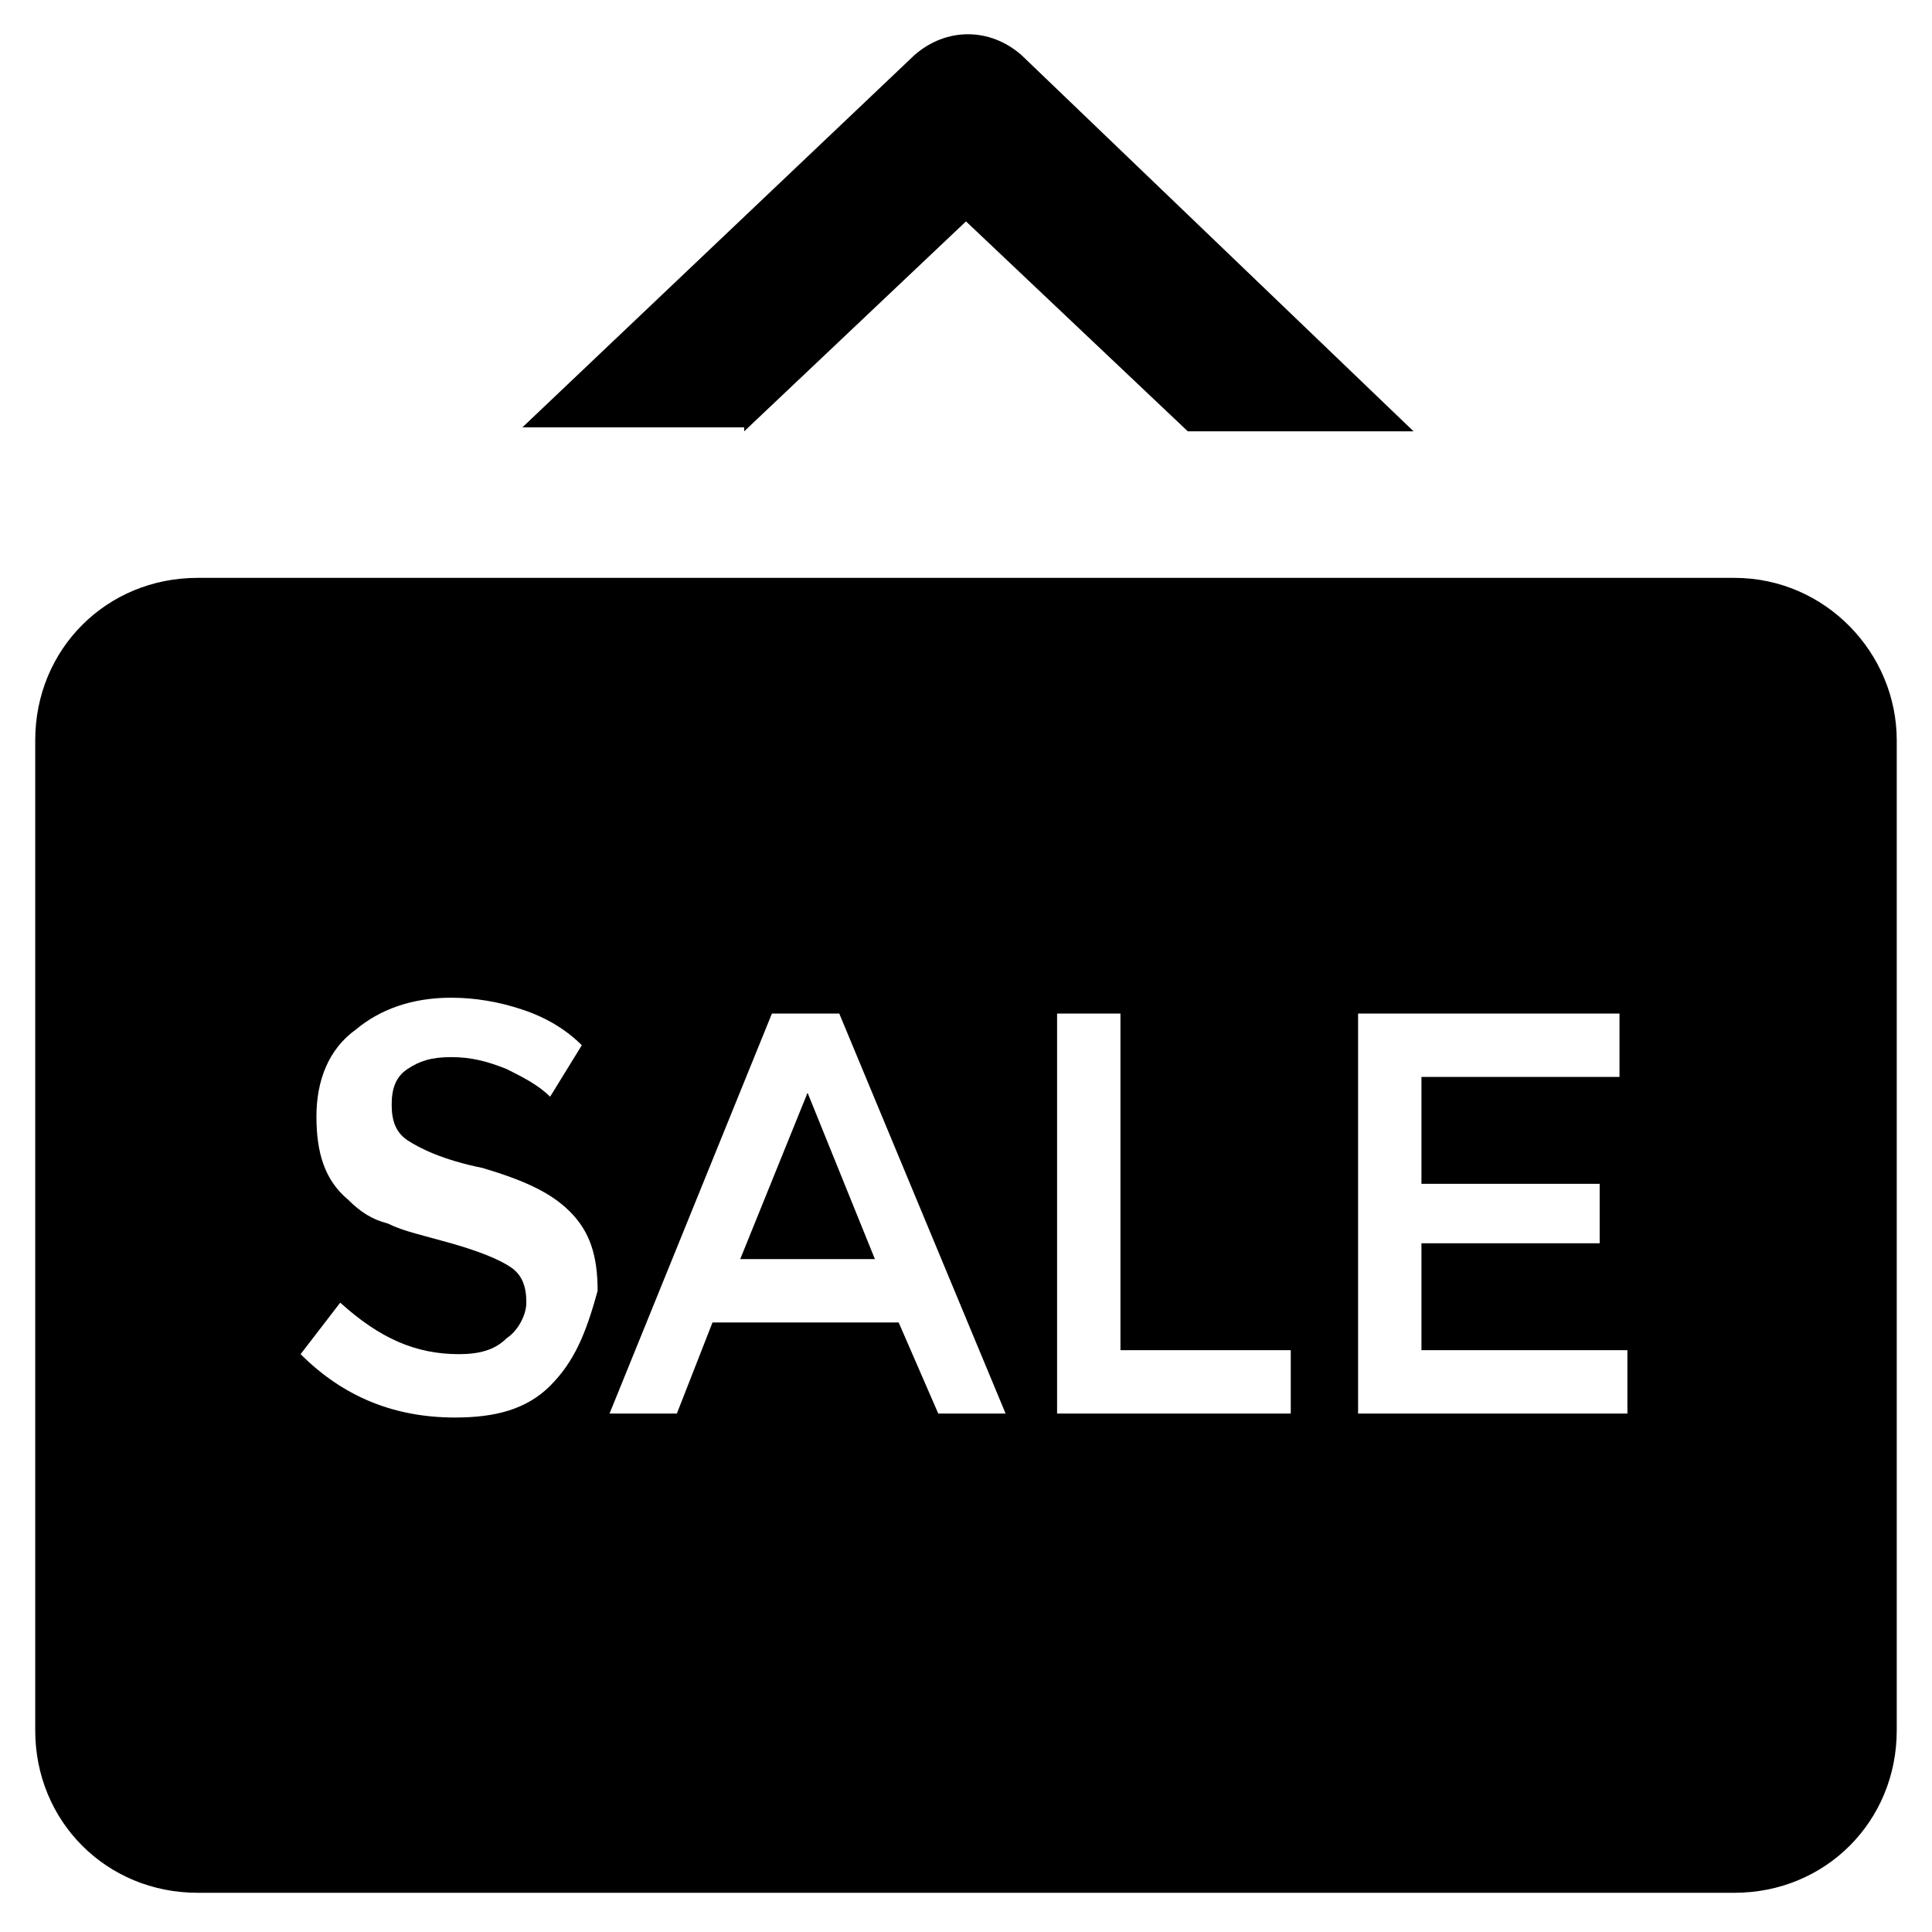 <?xml version="1.0" encoding="UTF-8"?>
<!-- Uploaded to: SVG Repo, www.svgrepo.com, Generator: SVG Repo Mixer Tools -->
<svg fill="#000000" width="800px" height="800px" version="1.1" viewBox="144 144 512 512" xmlns="http://www.w3.org/2000/svg">
 <g>
  <path d="m340.17 477.67h35.688l-17.844-44.082z"/>
  <path d="m603.62 297.14h-407.25c-24.141 0-43.035 18.895-43.035 43.035v262.4c0 24.141 18.895 43.035 43.035 43.035h407.25c24.141 0 43.035-18.895 43.035-43.035v-262.4c0-23.094-18.895-43.035-43.035-43.035zm-313.83 214.12c-6.297 6.297-14.695 8.398-25.191 8.398-15.742 0-29.391-5.246-40.934-16.793l10.496-13.645c10.496 9.445 19.941 13.645 31.488 13.645 5.246 0 9.445-1.051 12.594-4.199 3.148-2.098 5.246-6.297 5.246-9.445 0-4.199-1.051-7.348-4.199-9.445-3.148-2.098-8.398-4.199-15.742-6.297-7.348-2.098-12.594-3.148-16.793-5.246-4.199-1.051-7.348-3.148-10.496-6.297-6.297-5.246-8.398-12.594-8.398-22.043 0-9.445 3.148-17.844 10.496-23.09 6.297-5.246 14.695-8.398 25.191-8.398 6.297 0 12.594 1.051 18.895 3.148 6.297 2.098 11.547 5.246 15.742 9.445l-8.398 13.645c-3.148-3.148-7.348-5.246-11.547-7.348-5.246-2.098-9.445-3.148-14.695-3.148-5.246 0-8.398 1.051-11.547 3.148-3.148 2.098-4.199 5.246-4.199 9.445s1.051 7.348 4.199 9.445c3.148 2.098 9.445 5.246 19.941 7.348 10.496 3.148 17.844 6.297 23.09 11.547 5.246 5.246 7.348 11.547 7.348 20.992-3.137 11.543-6.289 18.887-12.586 25.188zm102.86 7.348-10.496-24.145h-49.332l-9.445 24.141-17.844 0.004 43.035-106.01h17.844l44.082 106.01zm93.414 0h-61.926v-106.01h16.793v89.215h45.133zm89.215 0h-71.371v-106.01h69.273v16.793h-52.48v28.34h47.23v15.746h-47.23v28.34h54.578z"/>
  <path d="m341.22 258.3 58.777-55.629 58.777 55.629h59.828l-103.91-99.711c-8.398-7.348-19.941-7.348-28.34 0l-103.91 98.664h58.781z"/>
 </g>
</svg>